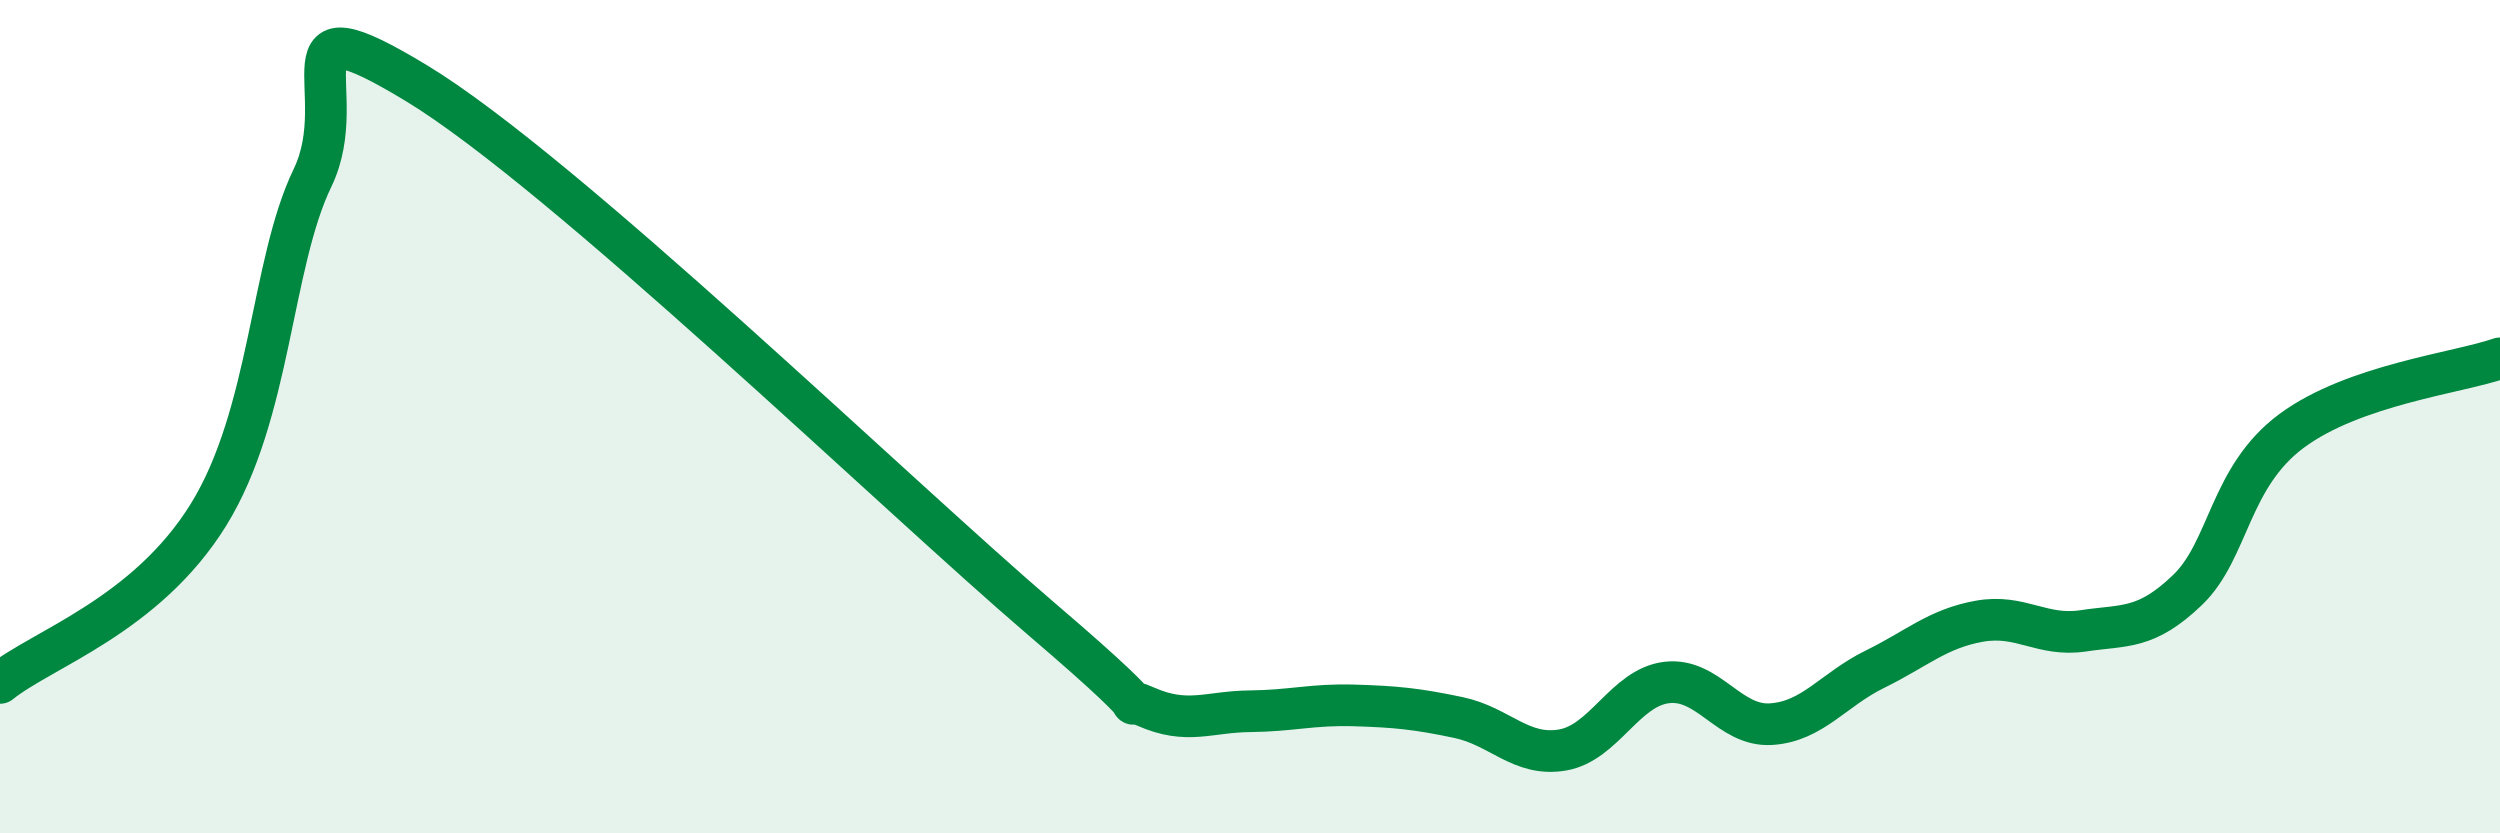 
    <svg width="60" height="20" viewBox="0 0 60 20" xmlns="http://www.w3.org/2000/svg">
      <path
        d="M 0,16.39 C 1,15.58 3.5,14.78 5,12.36 C 6.5,9.94 6.5,6.34 7.5,4.27 C 8.5,2.2 6.5,-0.12 10,2 C 13.5,4.12 21.5,11.87 25,14.86 C 28.5,17.85 26.5,16.52 27.5,16.96 C 28.5,17.4 29,17.08 30,17.07 C 31,17.06 31.5,16.9 32.5,16.93 C 33.5,16.96 34,17.01 35,17.22 C 36,17.43 36.5,18.17 37.5,18 C 38.5,17.83 39,16.5 40,16.38 C 41,16.26 41.5,17.44 42.5,17.38 C 43.5,17.32 44,16.55 45,16.06 C 46,15.57 46.5,15.09 47.5,14.91 C 48.5,14.73 49,15.29 50,15.14 C 51,14.99 51.5,15.12 52.5,14.16 C 53.5,13.2 53.5,11.45 55,10.34 C 56.5,9.23 59,8.95 60,8.6L60 20L0 20Z"
        fill="#008740"
        opacity="0.1"
        stroke-linecap="round"
        stroke-linejoin="round"
      />
      <path
        d="M 0,16.39 C 1,15.58 3.5,14.78 5,12.36 C 6.5,9.94 6.5,6.34 7.5,4.27 C 8.5,2.2 6.5,-0.12 10,2 C 13.5,4.12 21.5,11.87 25,14.86 C 28.5,17.85 26.5,16.52 27.5,16.96 C 28.5,17.4 29,17.08 30,17.07 C 31,17.06 31.5,16.9 32.5,16.93 C 33.5,16.96 34,17.01 35,17.22 C 36,17.43 36.5,18.17 37.5,18 C 38.5,17.83 39,16.5 40,16.38 C 41,16.26 41.5,17.44 42.5,17.38 C 43.5,17.32 44,16.55 45,16.06 C 46,15.57 46.5,15.09 47.5,14.91 C 48.5,14.73 49,15.29 50,15.14 C 51,14.99 51.5,15.12 52.5,14.16 C 53.5,13.2 53.5,11.45 55,10.34 C 56.5,9.23 59,8.95 60,8.6"
        stroke="#008740"
        stroke-width="1"
        fill="none"
        stroke-linecap="round"
        stroke-linejoin="round"
      />
    </svg>
  